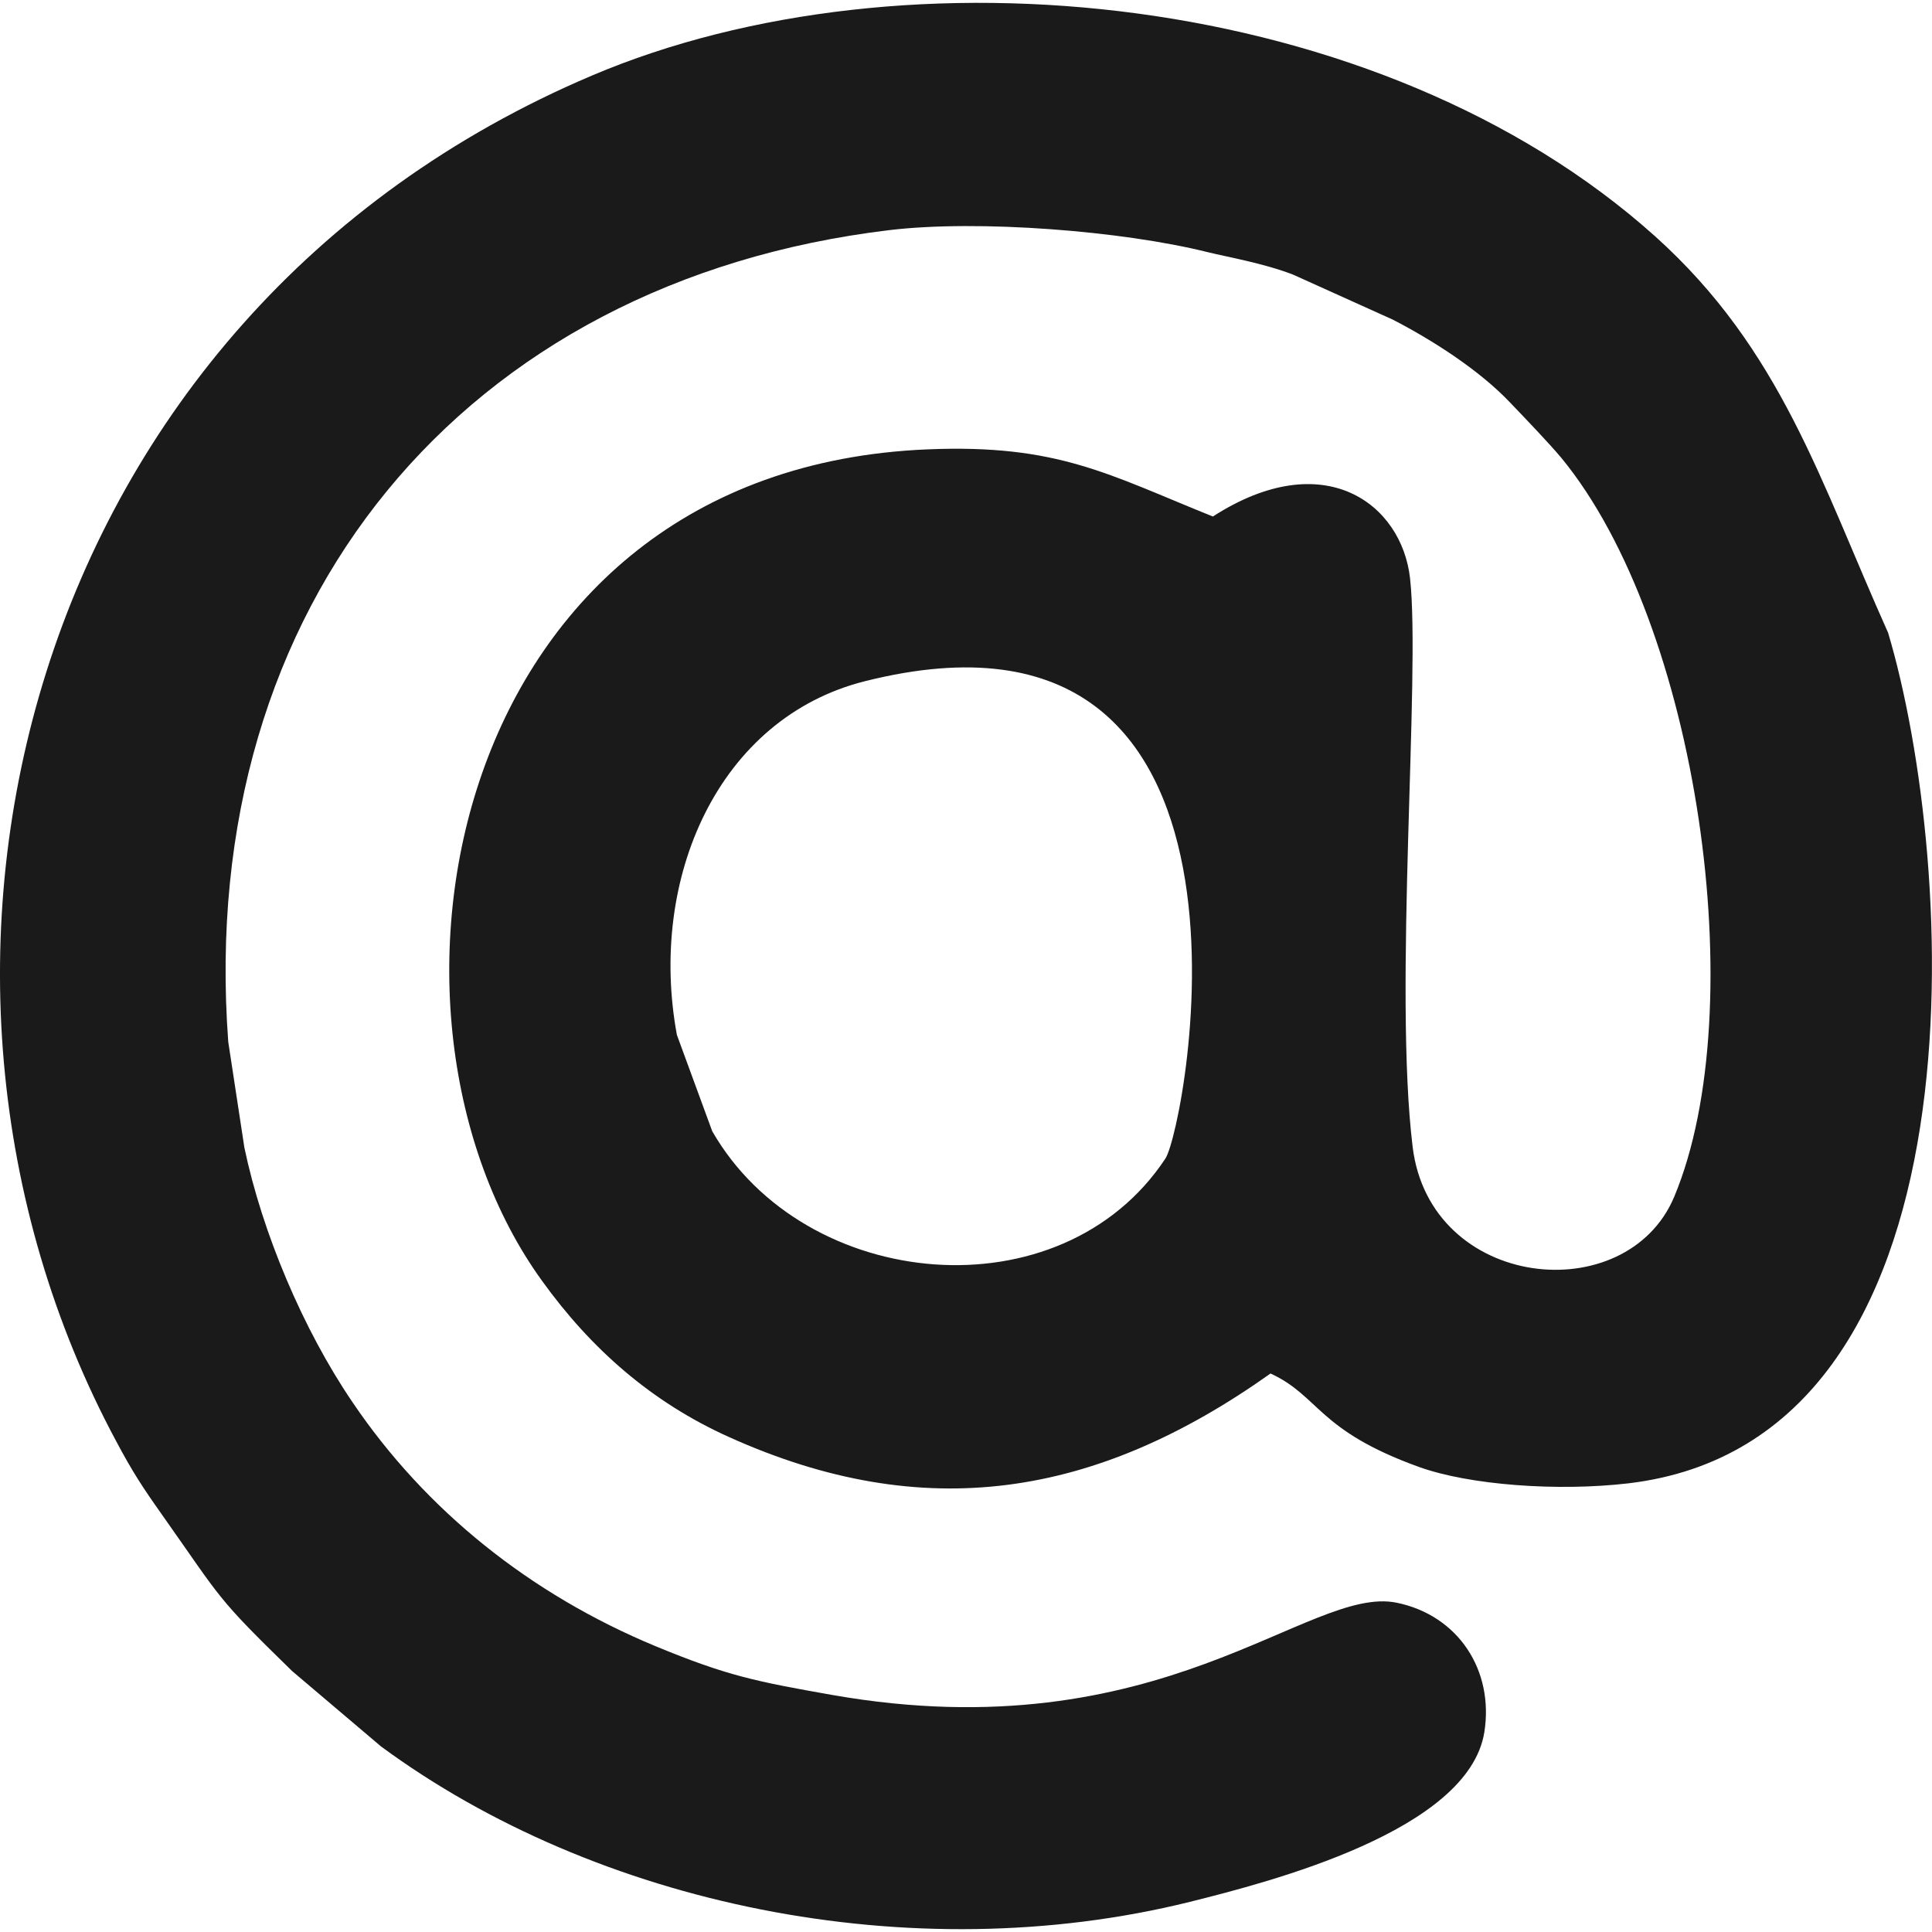 <svg xmlns="http://www.w3.org/2000/svg" xml:space="preserve" fill-rule="evenodd" clip-rule="evenodd" image-rendering="optimizeQuality" shape-rendering="geometricPrecision" text-rendering="geometricPrecision" viewBox="0 0 8143 8119" width="40" height="40"><defs><style><![CDATA[
    .fil0 {fill:#1A1A1A}
   ]]></style></defs><path id="Layer_x0020_1" d="M3646 2859c1800-452 1352 1882 1266 2012-439 664-1520 564-1910-115l-149-406c-122-660 175-1336 793-1491zm1709 2918c208 96 196 239 626 394 211 76 582 104 882 69 1532-181 1382-2623 1095-3585-286-638-450-1193-982-1671C5816-57 3813-253 2496 306 106 1320-579 4072 490 6063c68 128 112 195 192 308 257 364 225 344 549 660l375 318c906 667 2230 947 3409 655 340-85 1173-299 1241-714 42-262-110-494-370-547-372-75-988 633-2378 389-323-57-444-81-746-206-525-218-967-570-1277-1029-208-306-380-714-455-1072l-68-446C825 2532 1956 1173 3748 958c375-45 983 3 1343 93 86 21 232 46 358 94l421 190c161 83 363 210 497 352 67 70 160 167 213 230 578 701 808 2320 477 3114-200 479-1029 395-1103-209-81-664 34-1994-11-2397-35-313-362-562-831-260-440-177-654-306-1203-283-2025 84-2437 2382-1624 3505 206 286 461 511 788 658 823 371 1546 255 2282-268z" class="fil0"/></svg>
